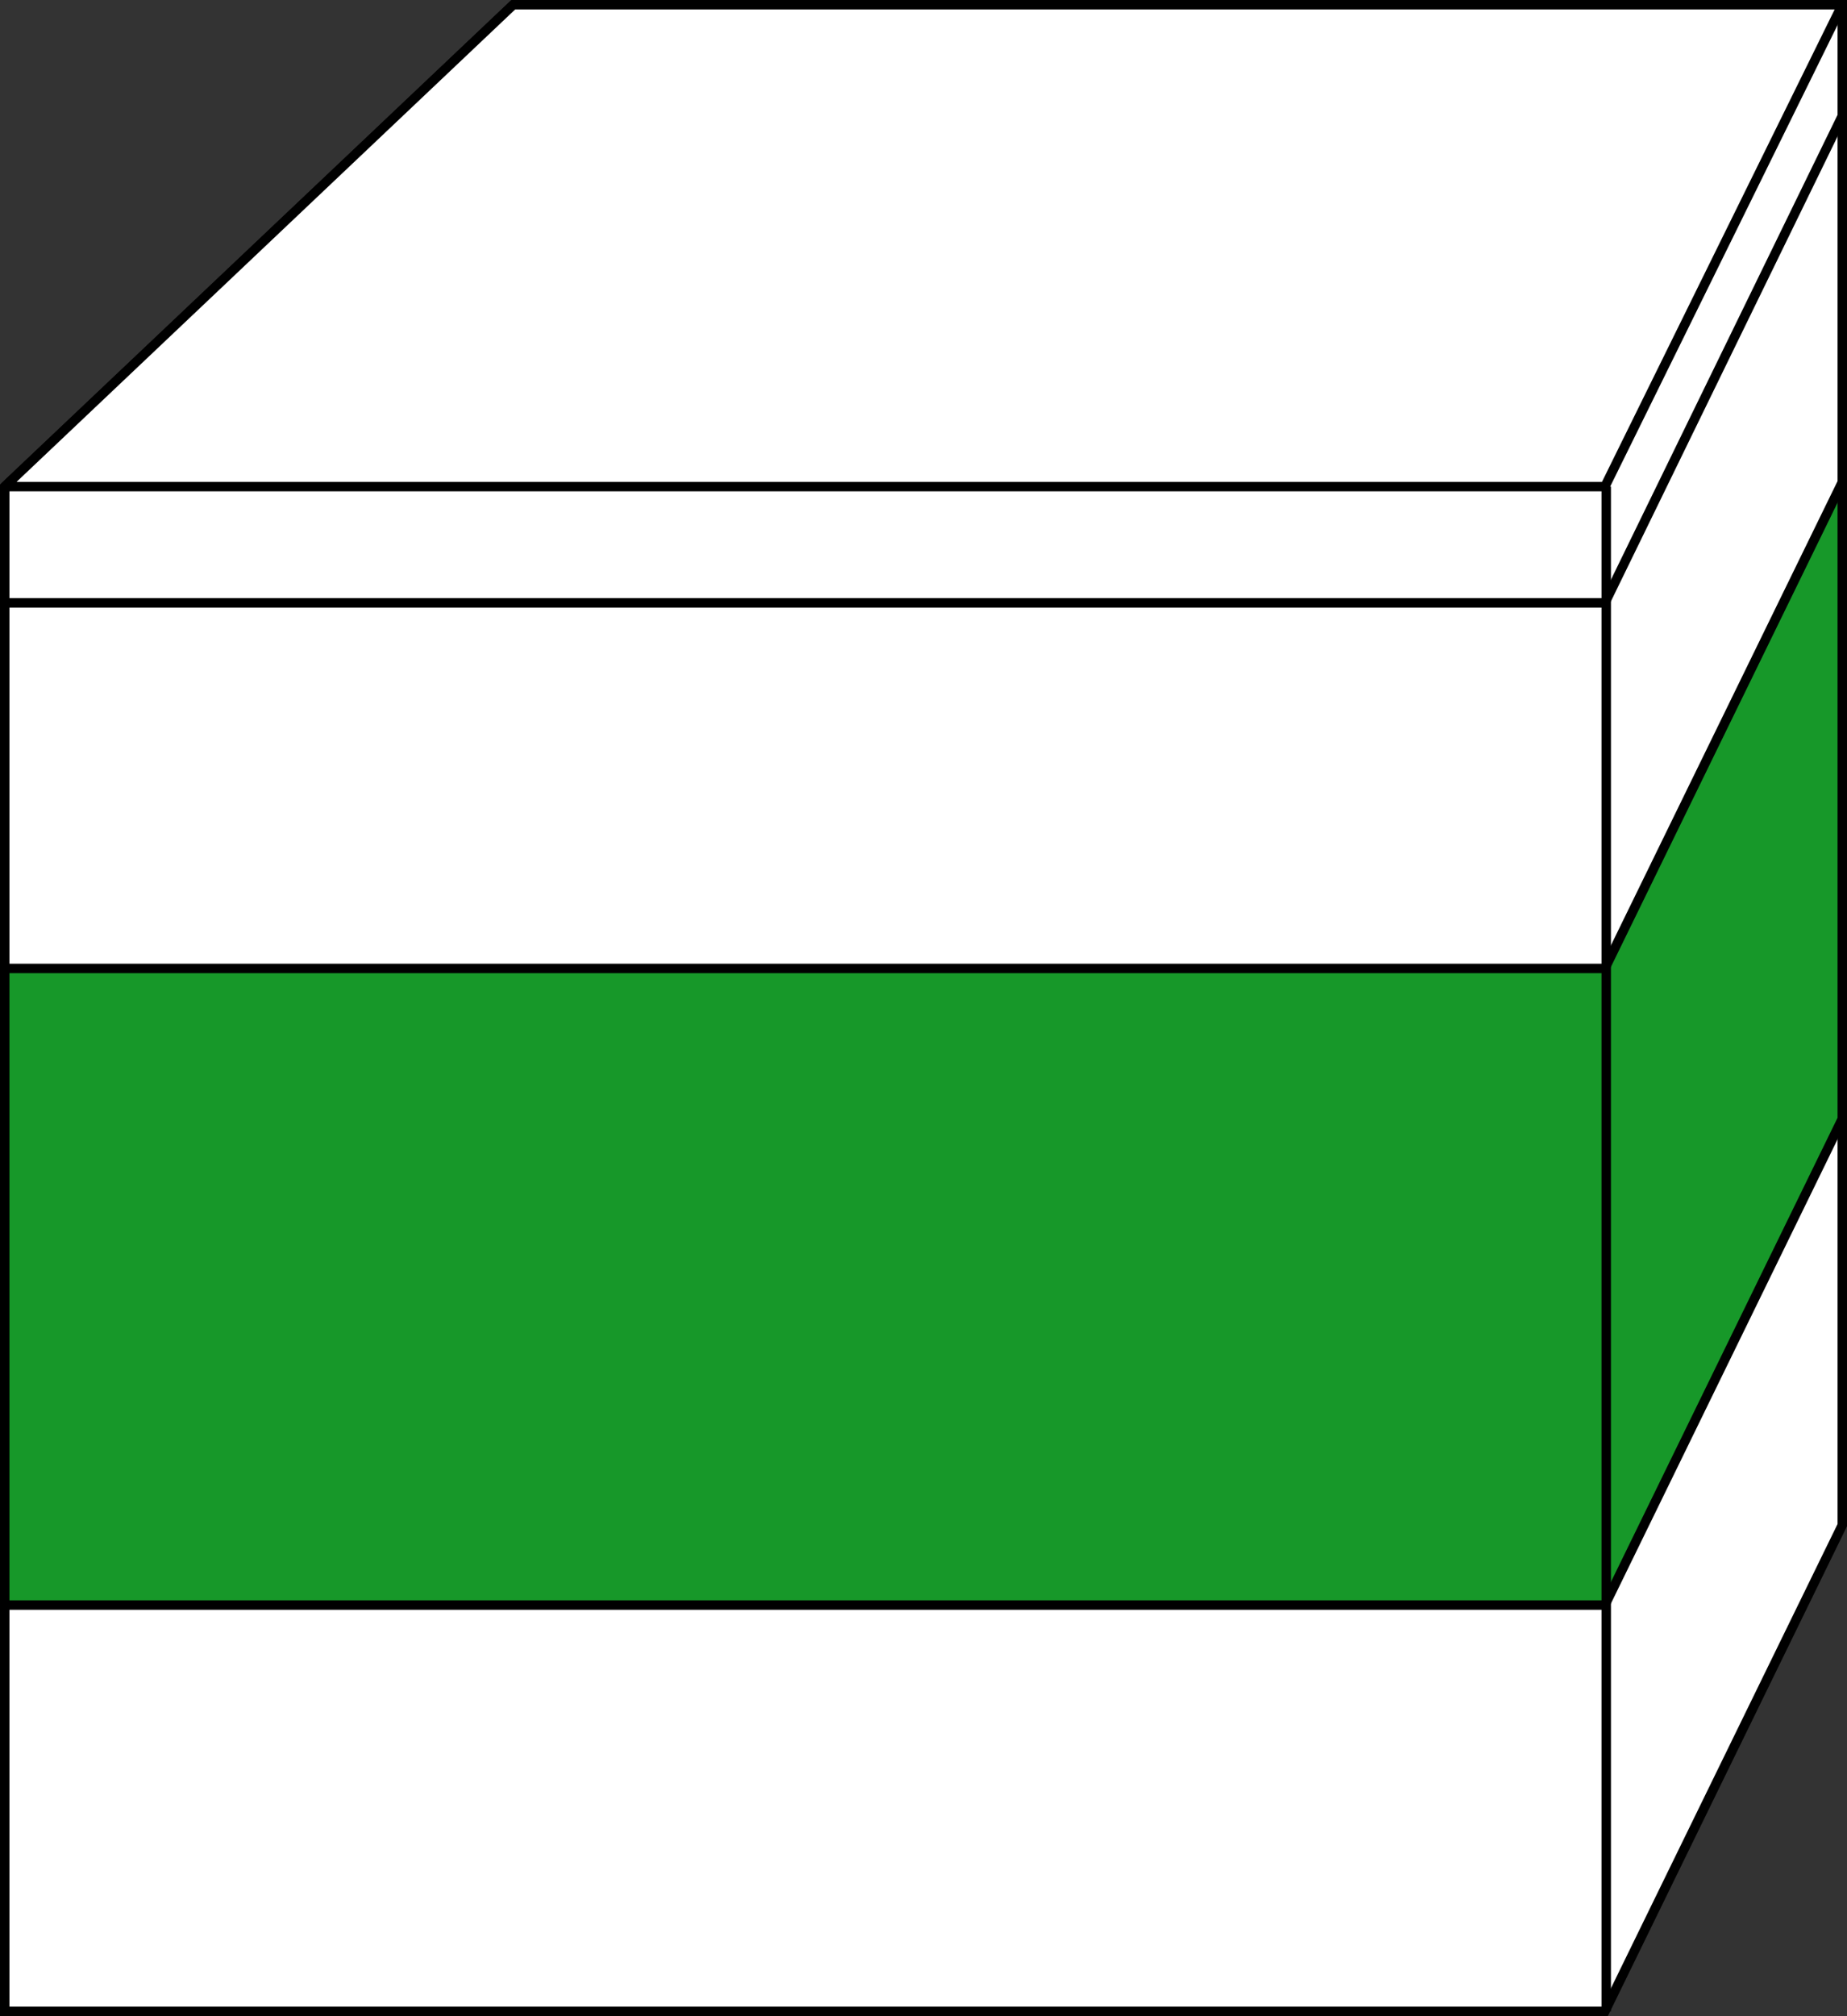 <?xml version="1.0" encoding="UTF-8"?>
<svg xmlns="http://www.w3.org/2000/svg" width="390.957" height="426.471" viewBox="0 0 390.957 426.471">
  <rect x="0" y="0" width="390.957" height="426.471" fill="#333333" stroke="none"/>
  <g id="moag_Aufbau_Strassen" transform="translate(1 1)">
    <path id="Pfad_321" data-name="Pfad 321" d="M107.648,119.2,0,220.975v139.44H338.715l50.242-102.851V119.2Z" transform="translate(0 64.056)" fill="#fff" stroke="#000" stroke-miterlimit="10" stroke-width="2"></path>
    <path id="Pfad_322" data-name="Pfad 322" d="M107.648,63.3,0,165.228V304.515H338.715l50.242-102.851V63.3Z" transform="translate(0 34.016)" fill="#179829" stroke="#000" stroke-miterlimit="10" stroke-width="2"></path>
    <path id="Pfad_323" data-name="Pfad 323" d="M107.648,14.6,0,116.375v79.636H338.715L388.957,93.16V14.6Z" transform="translate(0 7.846)" fill="#fff" stroke="#000" stroke-miterlimit="10" stroke-width="2"></path>
    <path id="Pfad_324" data-name="Pfad 324" d="M107.648,0,0,101.928v24.6H338.715l50.242-103V0Z" fill="#fff" stroke="#000" stroke-miterlimit="10" stroke-width="2"></path>
    <path id="Pfad_325" data-name="Pfad 325" d="M388.957,0H107.648L0,101.928H338.715Z" fill="#fff" stroke="#000" stroke-linejoin="round" stroke-width="2"></path>
    <line id="Linie_104" data-name="Linie 104" y2="322.542" transform="translate(338.992 101.928)" fill="none" stroke="#000" stroke-linejoin="round" stroke-width="2"></line>
  </g>
</svg>
